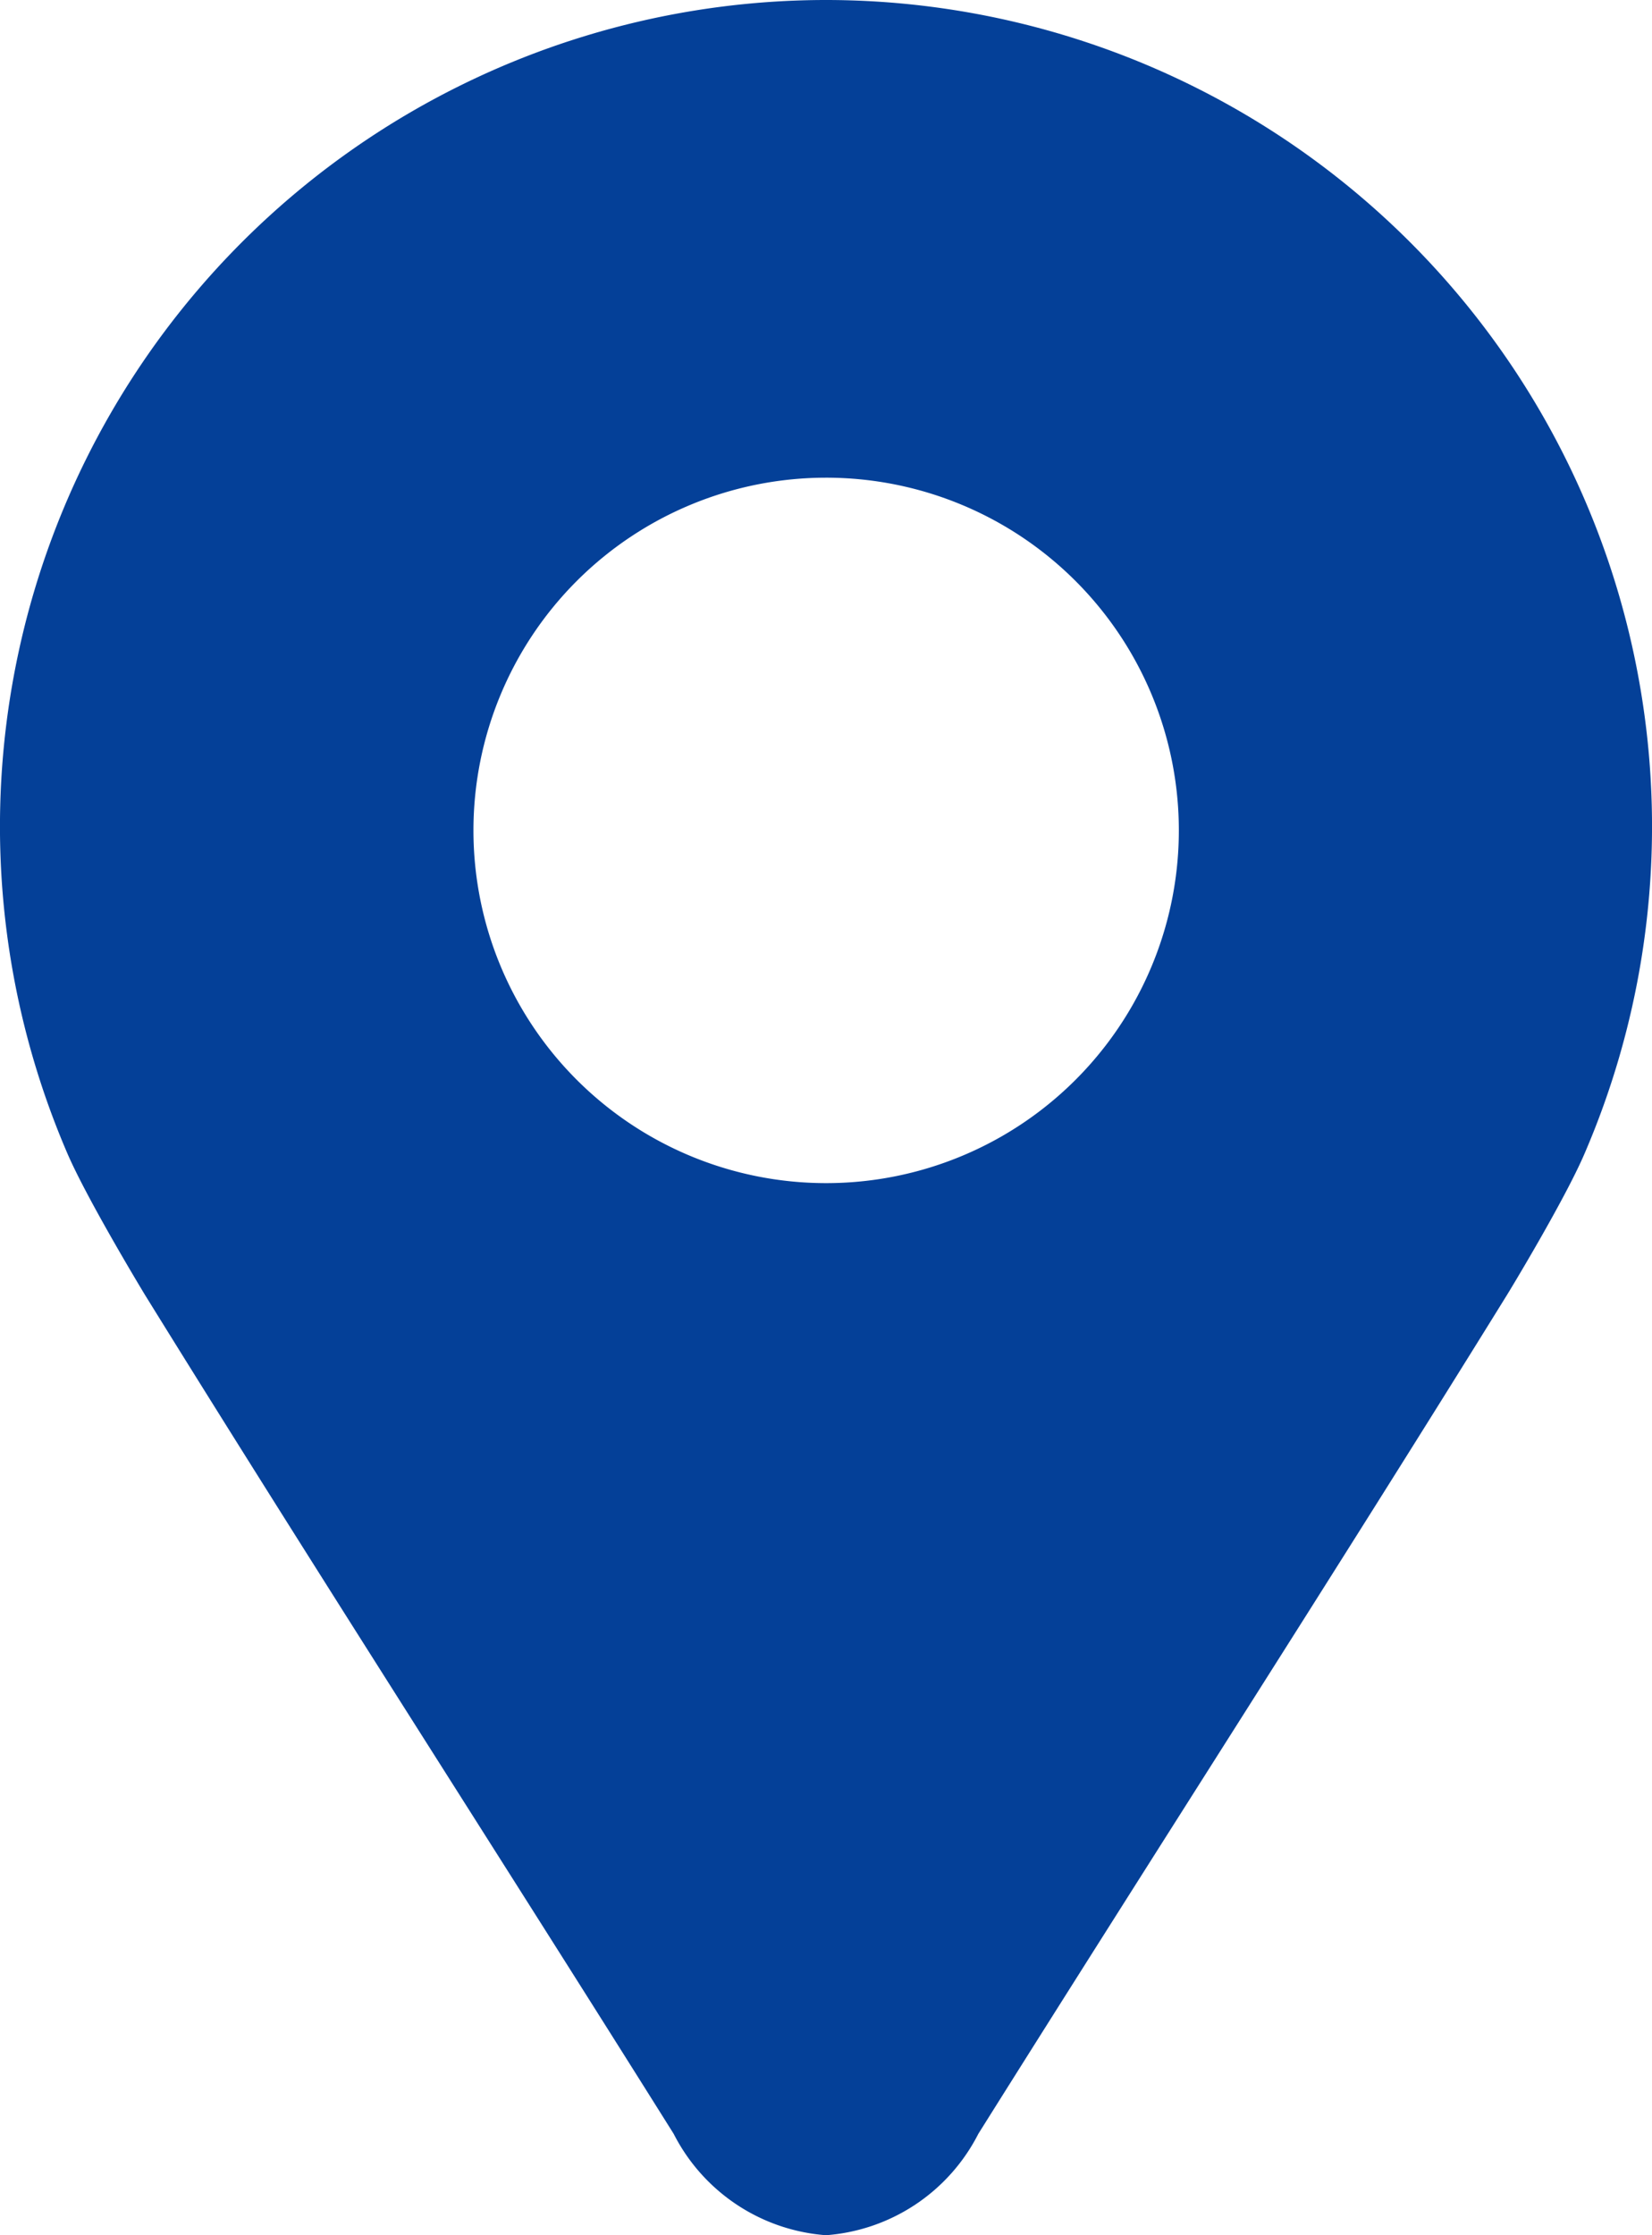 <svg id="グループ_27880" data-name="グループ 27880" xmlns="http://www.w3.org/2000/svg" xmlns:xlink="http://www.w3.org/1999/xlink" width="11.41" height="15.436" viewBox="0 0 11.41 15.436">
  <defs>
    <clipPath id="clip-path">
      <rect id="長方形_21367" data-name="長方形 21367" width="11.411" height="15.436" fill="#044098"/>
    </clipPath>
  </defs>
  <g id="グループ_27879" data-name="グループ 27879" clip-path="url(#clip-path)">
    <path id="パス_94733" data-name="パス 94733" d="M5.705,0h0A5.708,5.708,0,0,0,.465,7.965c.138.32.523.956.537.979,1.176,1.9,2.43,3.846,3.651,5.793a1.288,1.288,0,0,0,1.052.7h0a1.288,1.288,0,0,0,1.052-.7c1.221-1.946,2.475-3.893,3.651-5.793.014-.022.4-.658.537-.979A5.708,5.708,0,0,0,5.705,0m0,8.171A2.436,2.436,0,1,1,8.142,5.734,2.436,2.436,0,0,1,5.705,8.171" fill="#044098"/>
  </g>
</svg>
